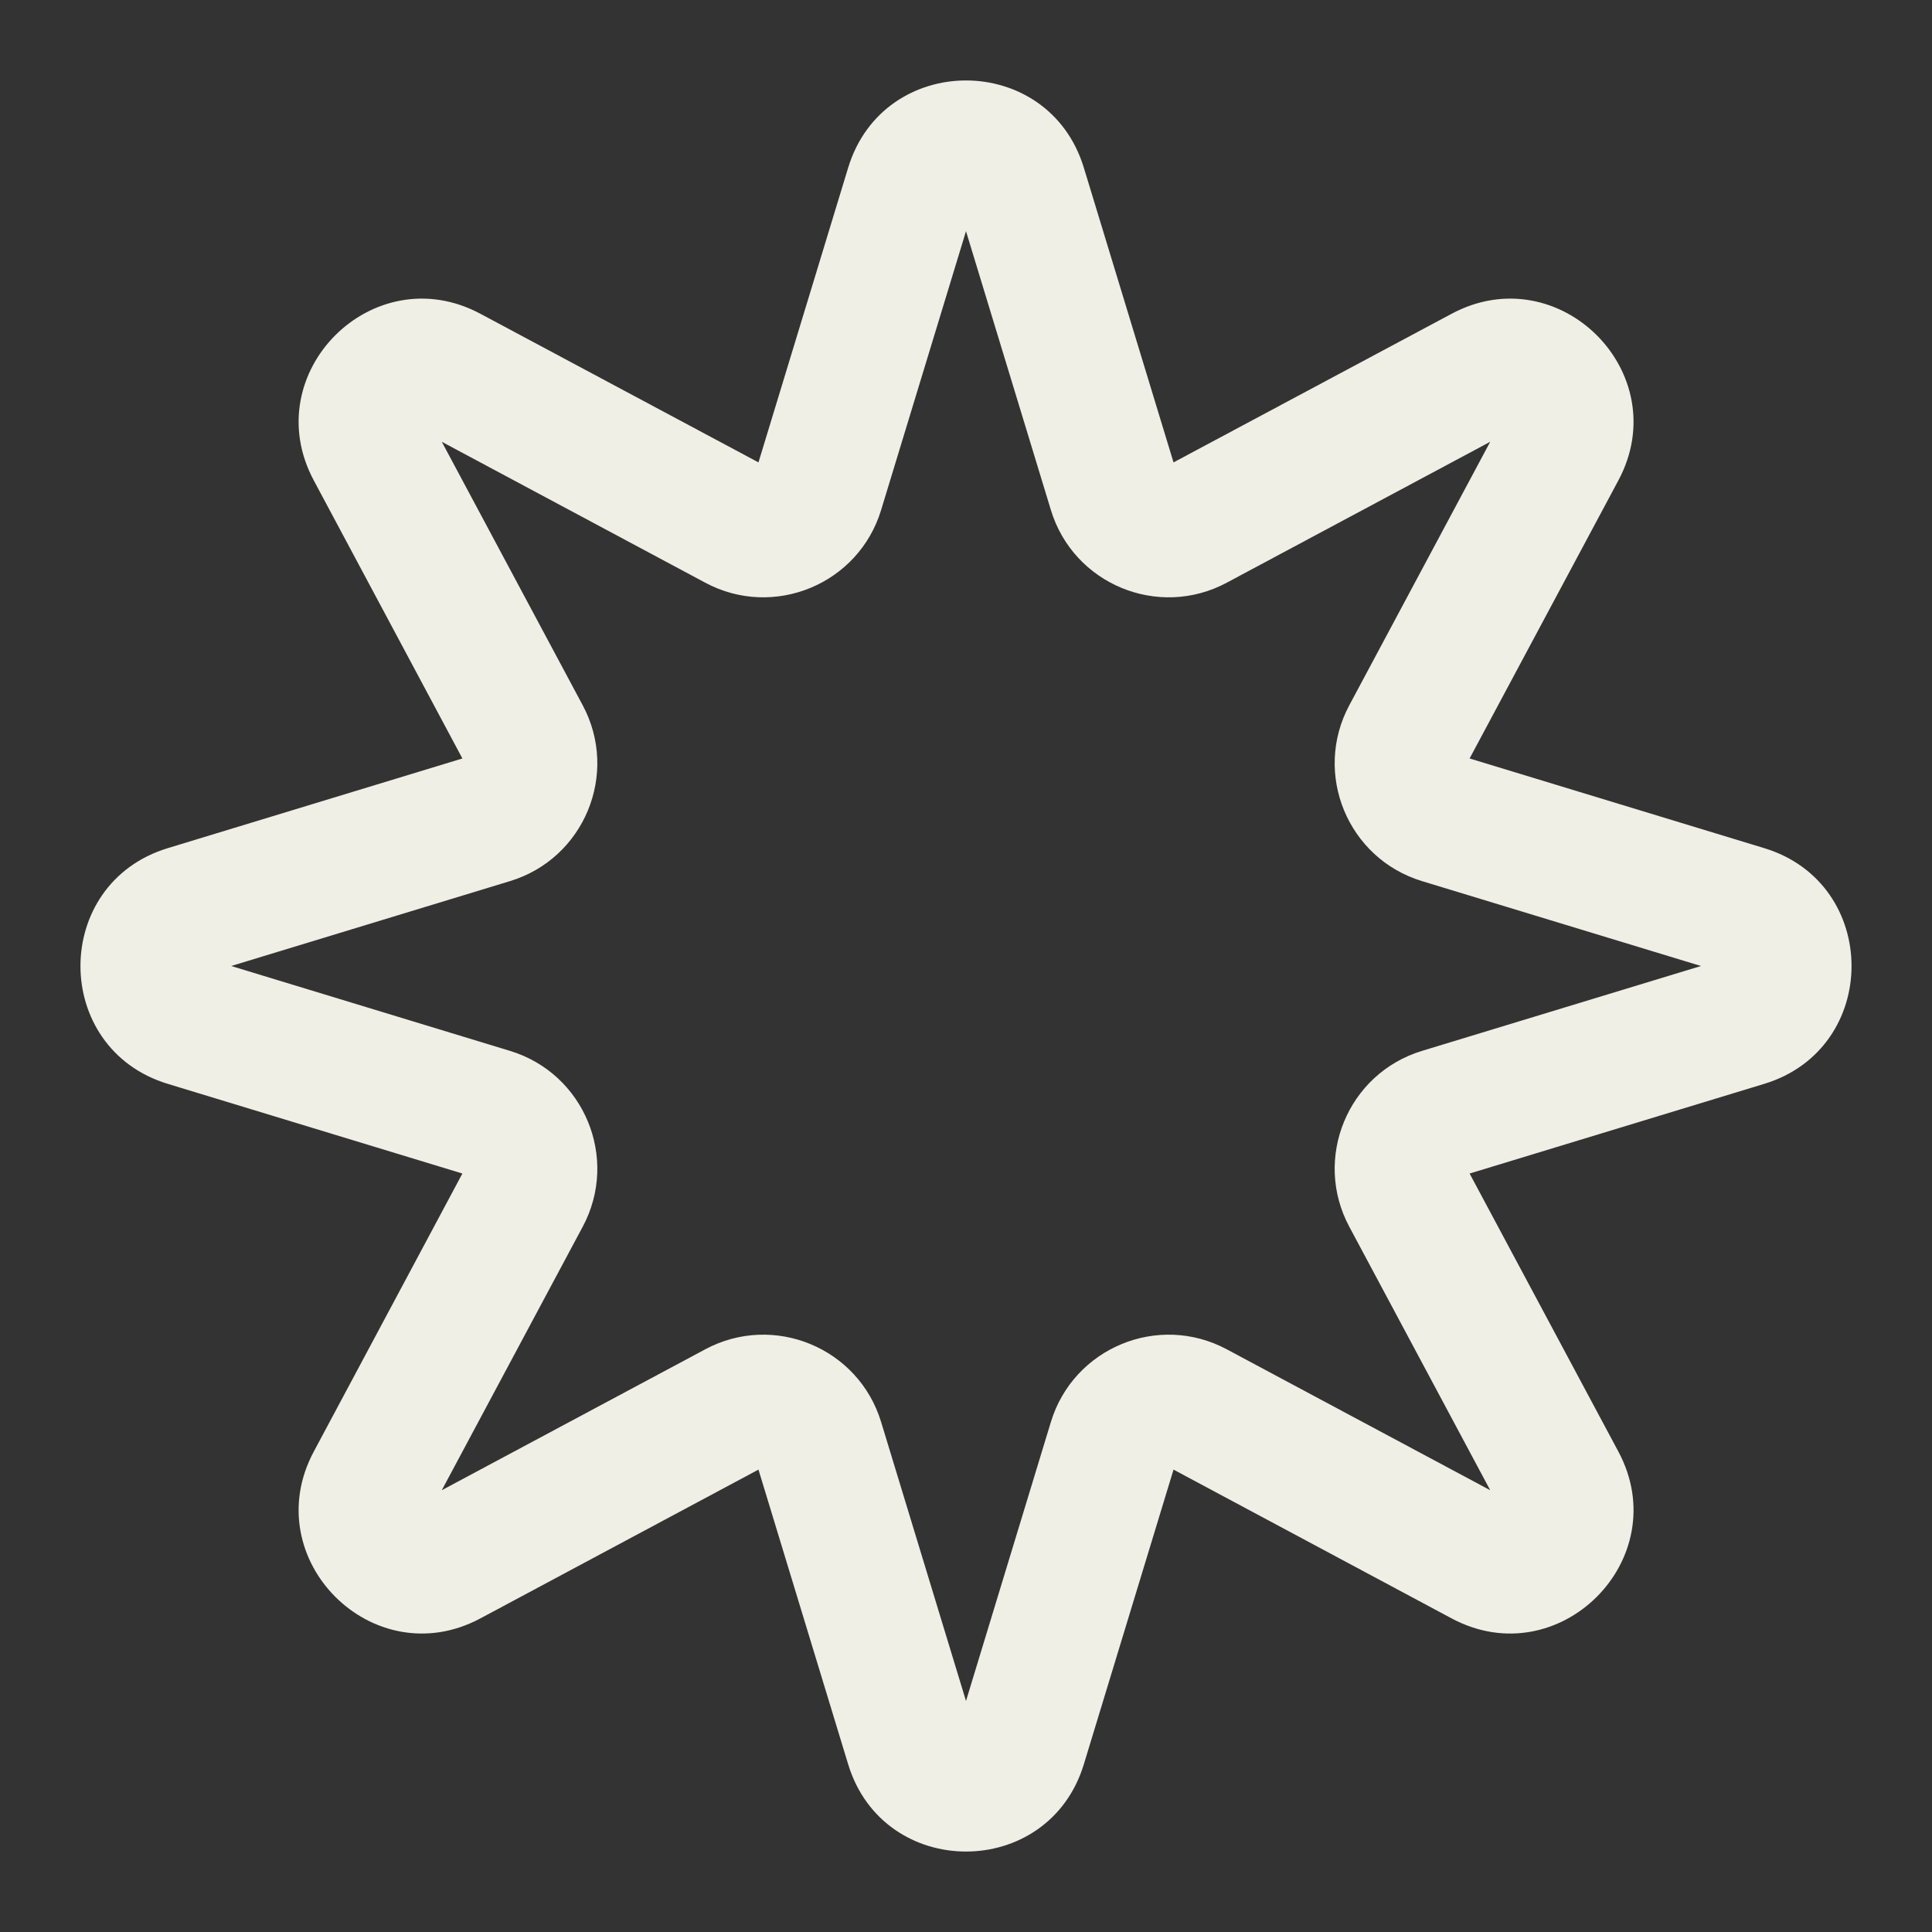<svg width="12" height="12" viewBox="0 0 12 12" fill="none" xmlns="http://www.w3.org/2000/svg">
<rect x="0" y="0" width="12" height="12" fill="#333333" stroke="none"/>
<path fill-rule="evenodd" clip-rule="evenodd" d="M5.268 1.042C5.488 0.319 6.512 0.319 6.732 1.042L7.289 2.872L9.016 1.949C9.683 1.592 10.409 2.317 10.052 2.984L9.128 4.711L10.958 5.268C11.681 5.488 11.681 6.512 10.958 6.732L9.128 7.289L10.052 9.016C10.409 9.683 9.683 10.409 9.016 10.052L7.289 9.128L6.732 10.958C6.512 11.681 5.488 11.681 5.268 10.958L4.711 9.128L2.984 10.052C2.317 10.409 1.592 9.683 1.949 9.016L2.872 7.289L1.042 6.732L1.161 6.342L1.042 6.732C0.319 6.512 0.319 5.488 1.042 5.268L2.872 4.711L1.949 2.984C1.592 2.317 2.317 1.592 2.984 1.949L4.711 2.872L5.268 1.042ZM6 1.436L5.473 3.167C5.333 3.629 4.805 3.847 4.38 3.619L2.744 2.744L3.619 4.38C3.847 4.805 3.629 5.333 3.167 5.473L1.436 6L3.167 6.527C3.629 6.667 3.847 7.195 3.619 7.62L2.744 9.256L4.38 8.381C4.805 8.153 5.333 8.371 5.473 8.833L6 10.565L6.527 8.833C6.667 8.371 7.195 8.153 7.62 8.381L9.256 9.256L8.381 7.62C8.153 7.195 8.371 6.667 8.833 6.527L10.565 6L8.833 5.473C8.371 5.333 8.153 4.805 8.381 4.38L9.256 2.744L7.62 3.619C7.195 3.847 6.667 3.629 6.527 3.167L6 1.436Z" fill="#EFEFE5"/>
</svg>
